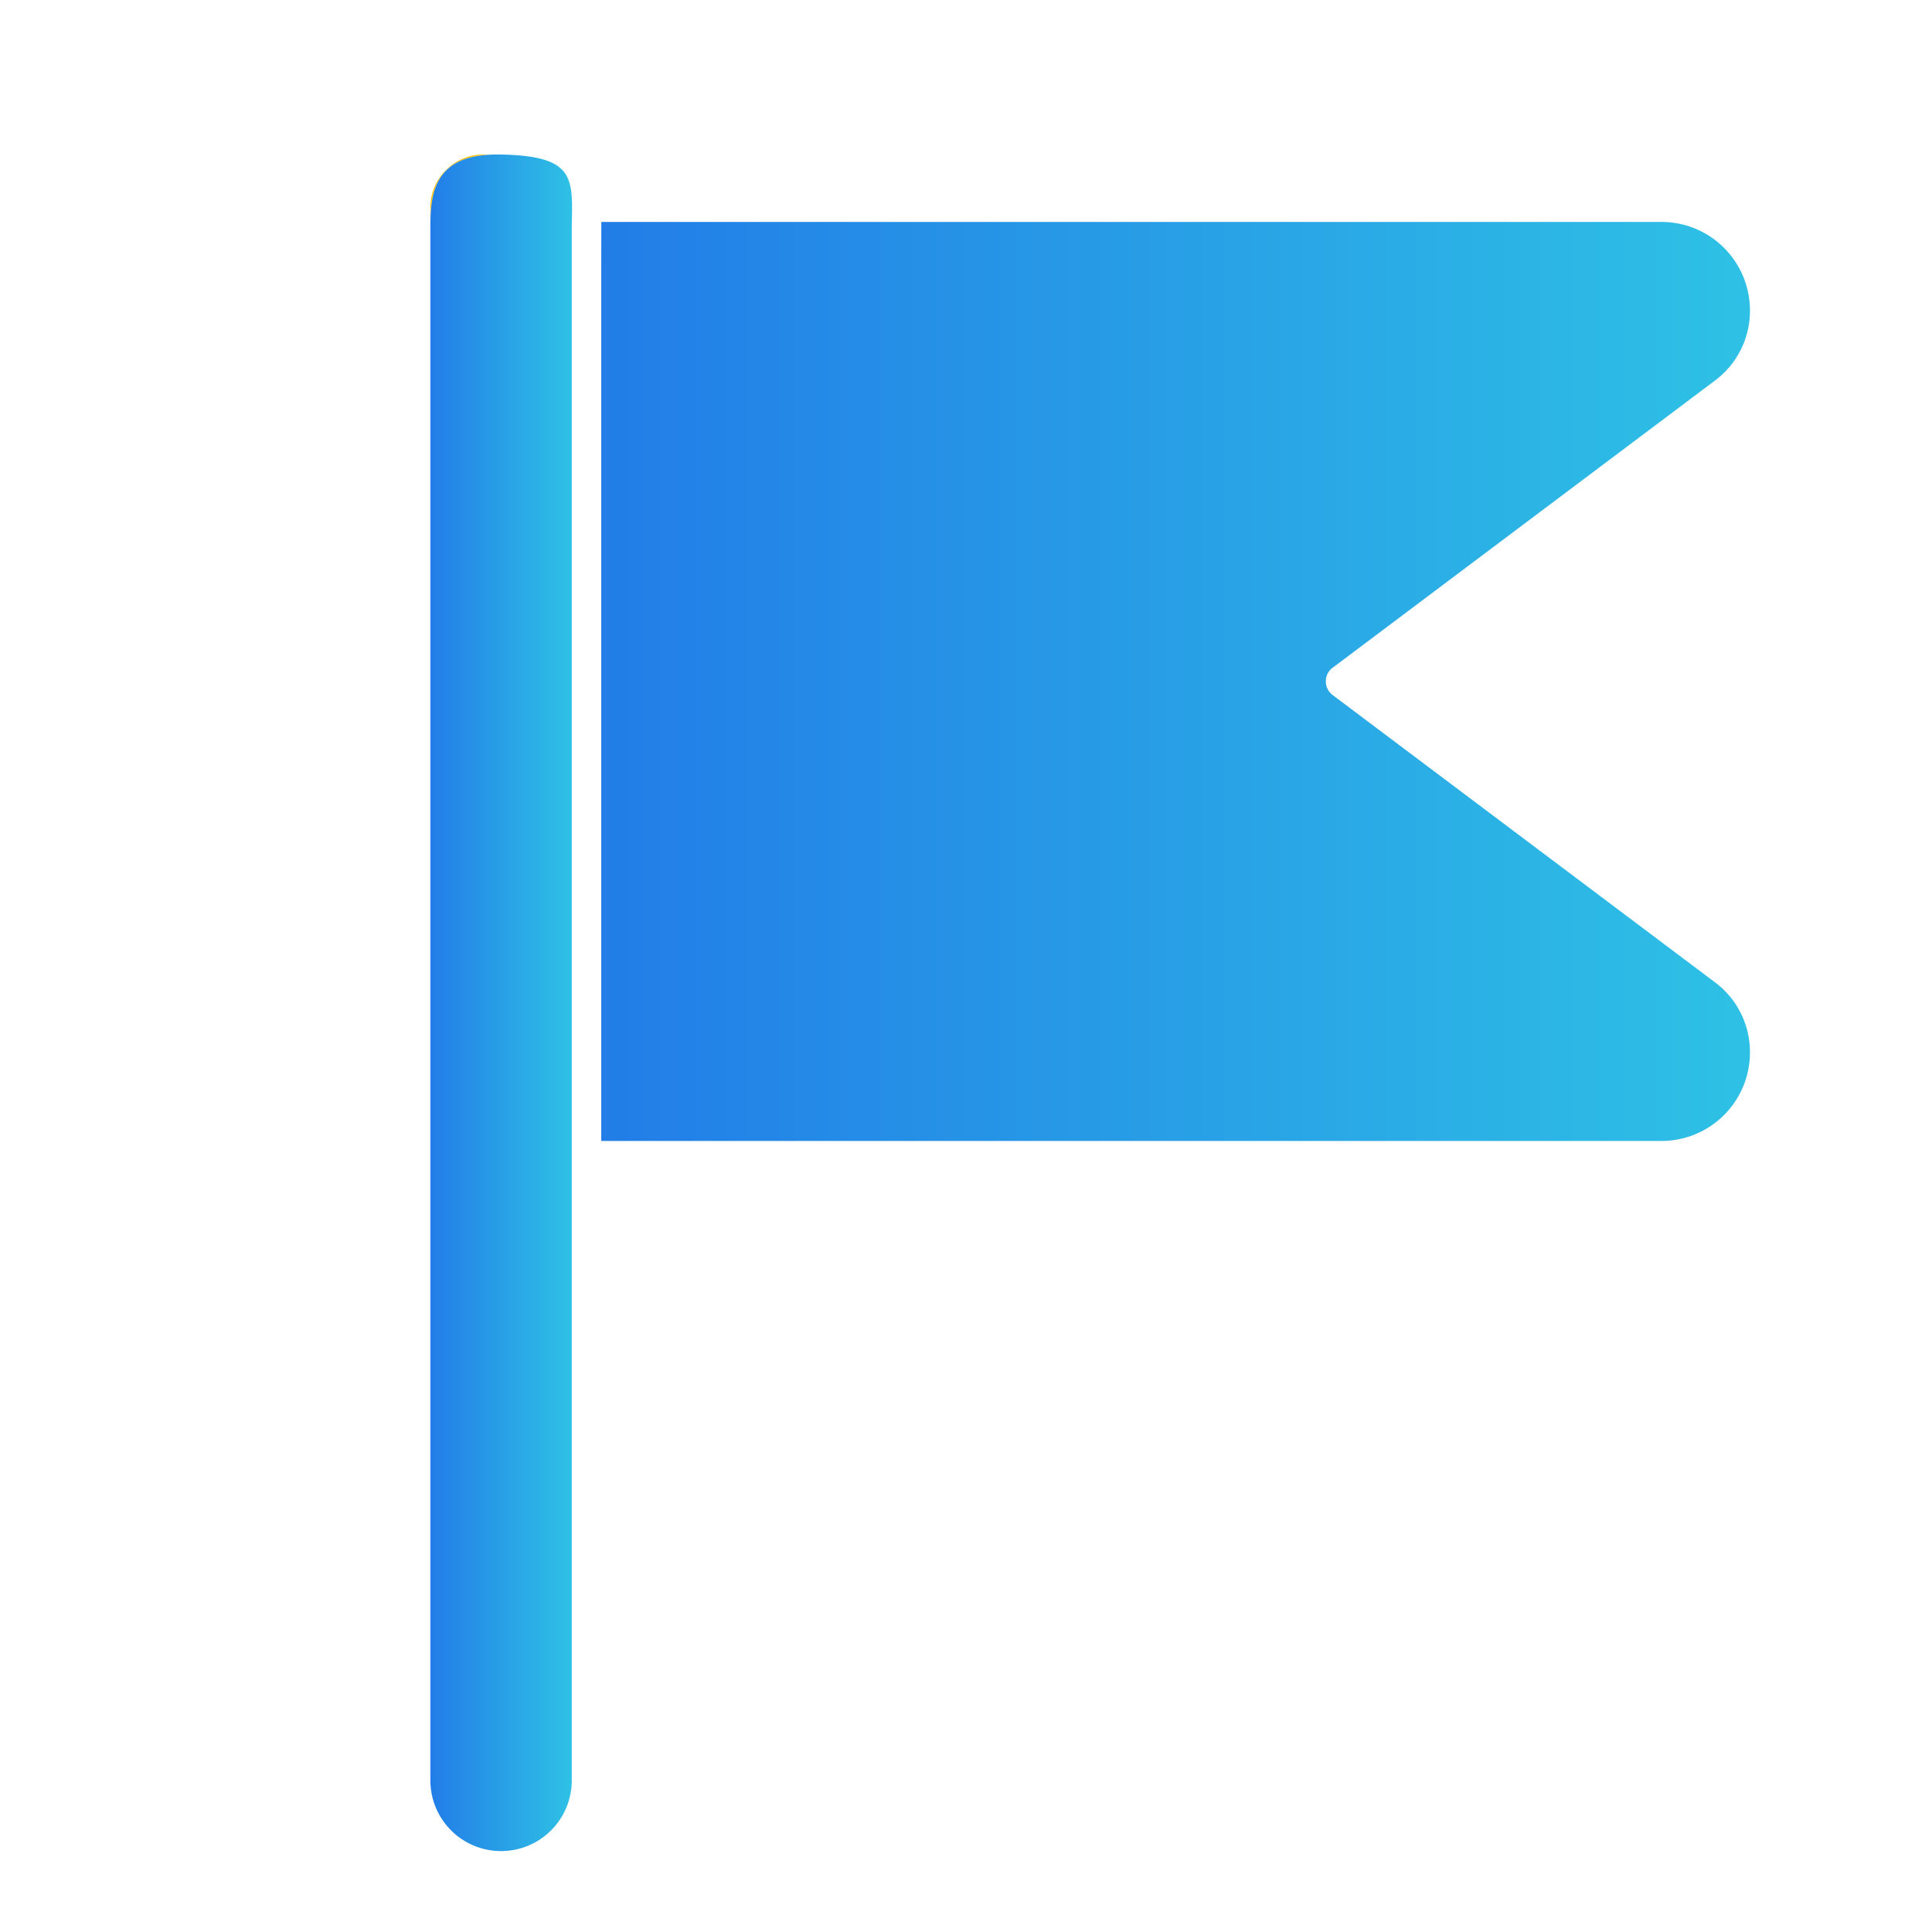 <svg id="Layer_1" data-name="Layer 1" xmlns="http://www.w3.org/2000/svg" xmlns:xlink="http://www.w3.org/1999/xlink" viewBox="0 0 141.73 141.73"><defs><style>.cls-1{fill:#ffc107}.cls-2{fill:url(#linear-gradient)}.cls-3{fill:url(#linear-gradient-2)}</style><linearGradient id="linear-gradient" x1="44.108" y1="49.989" x2="128.375" y2="49.989" gradientUnits="userSpaceOnUse"><stop offset="0" stop-color="#227de7"/><stop offset="1" stop-color="#2ec1e5"/></linearGradient><linearGradient id="linear-gradient-2" x1="31.572" y1="73.563" x2="41.965" y2="73.563" xlink:href="#linear-gradient"/></defs><title>goals-01</title><path class="cls-1" d="M36.758 11.336h-1.3a3.891 3.891.0 0 0-3.889 3.889v1.3C31.572 13.659 32.2 11.245 36.758 11.336z"/><path class="cls-2" d="M125.834 72.08 97.743 50.974a1.258 1.258.0 0 1-.067-1.924L125.84 27.893a6.361 6.361.0 0 0 2.535-5.134 6.49 6.49.0 0 0-6.482-6.477H44.113s-.006 2.324-.006 5.185V83.7h77.786a6.49 6.49.0 0 0 6.482-6.481A6.369 6.369.0 0 0 125.834 72.08z"/><path class="cls-3" d="M36.758 11.336c-4.553-.091-5.185 2.324-5.185 5.185V130.608a5.186 5.186.0 0 0 10.372.0V16.521C42.019 13.04 42.18 11.444 36.758 11.336z"/></svg>